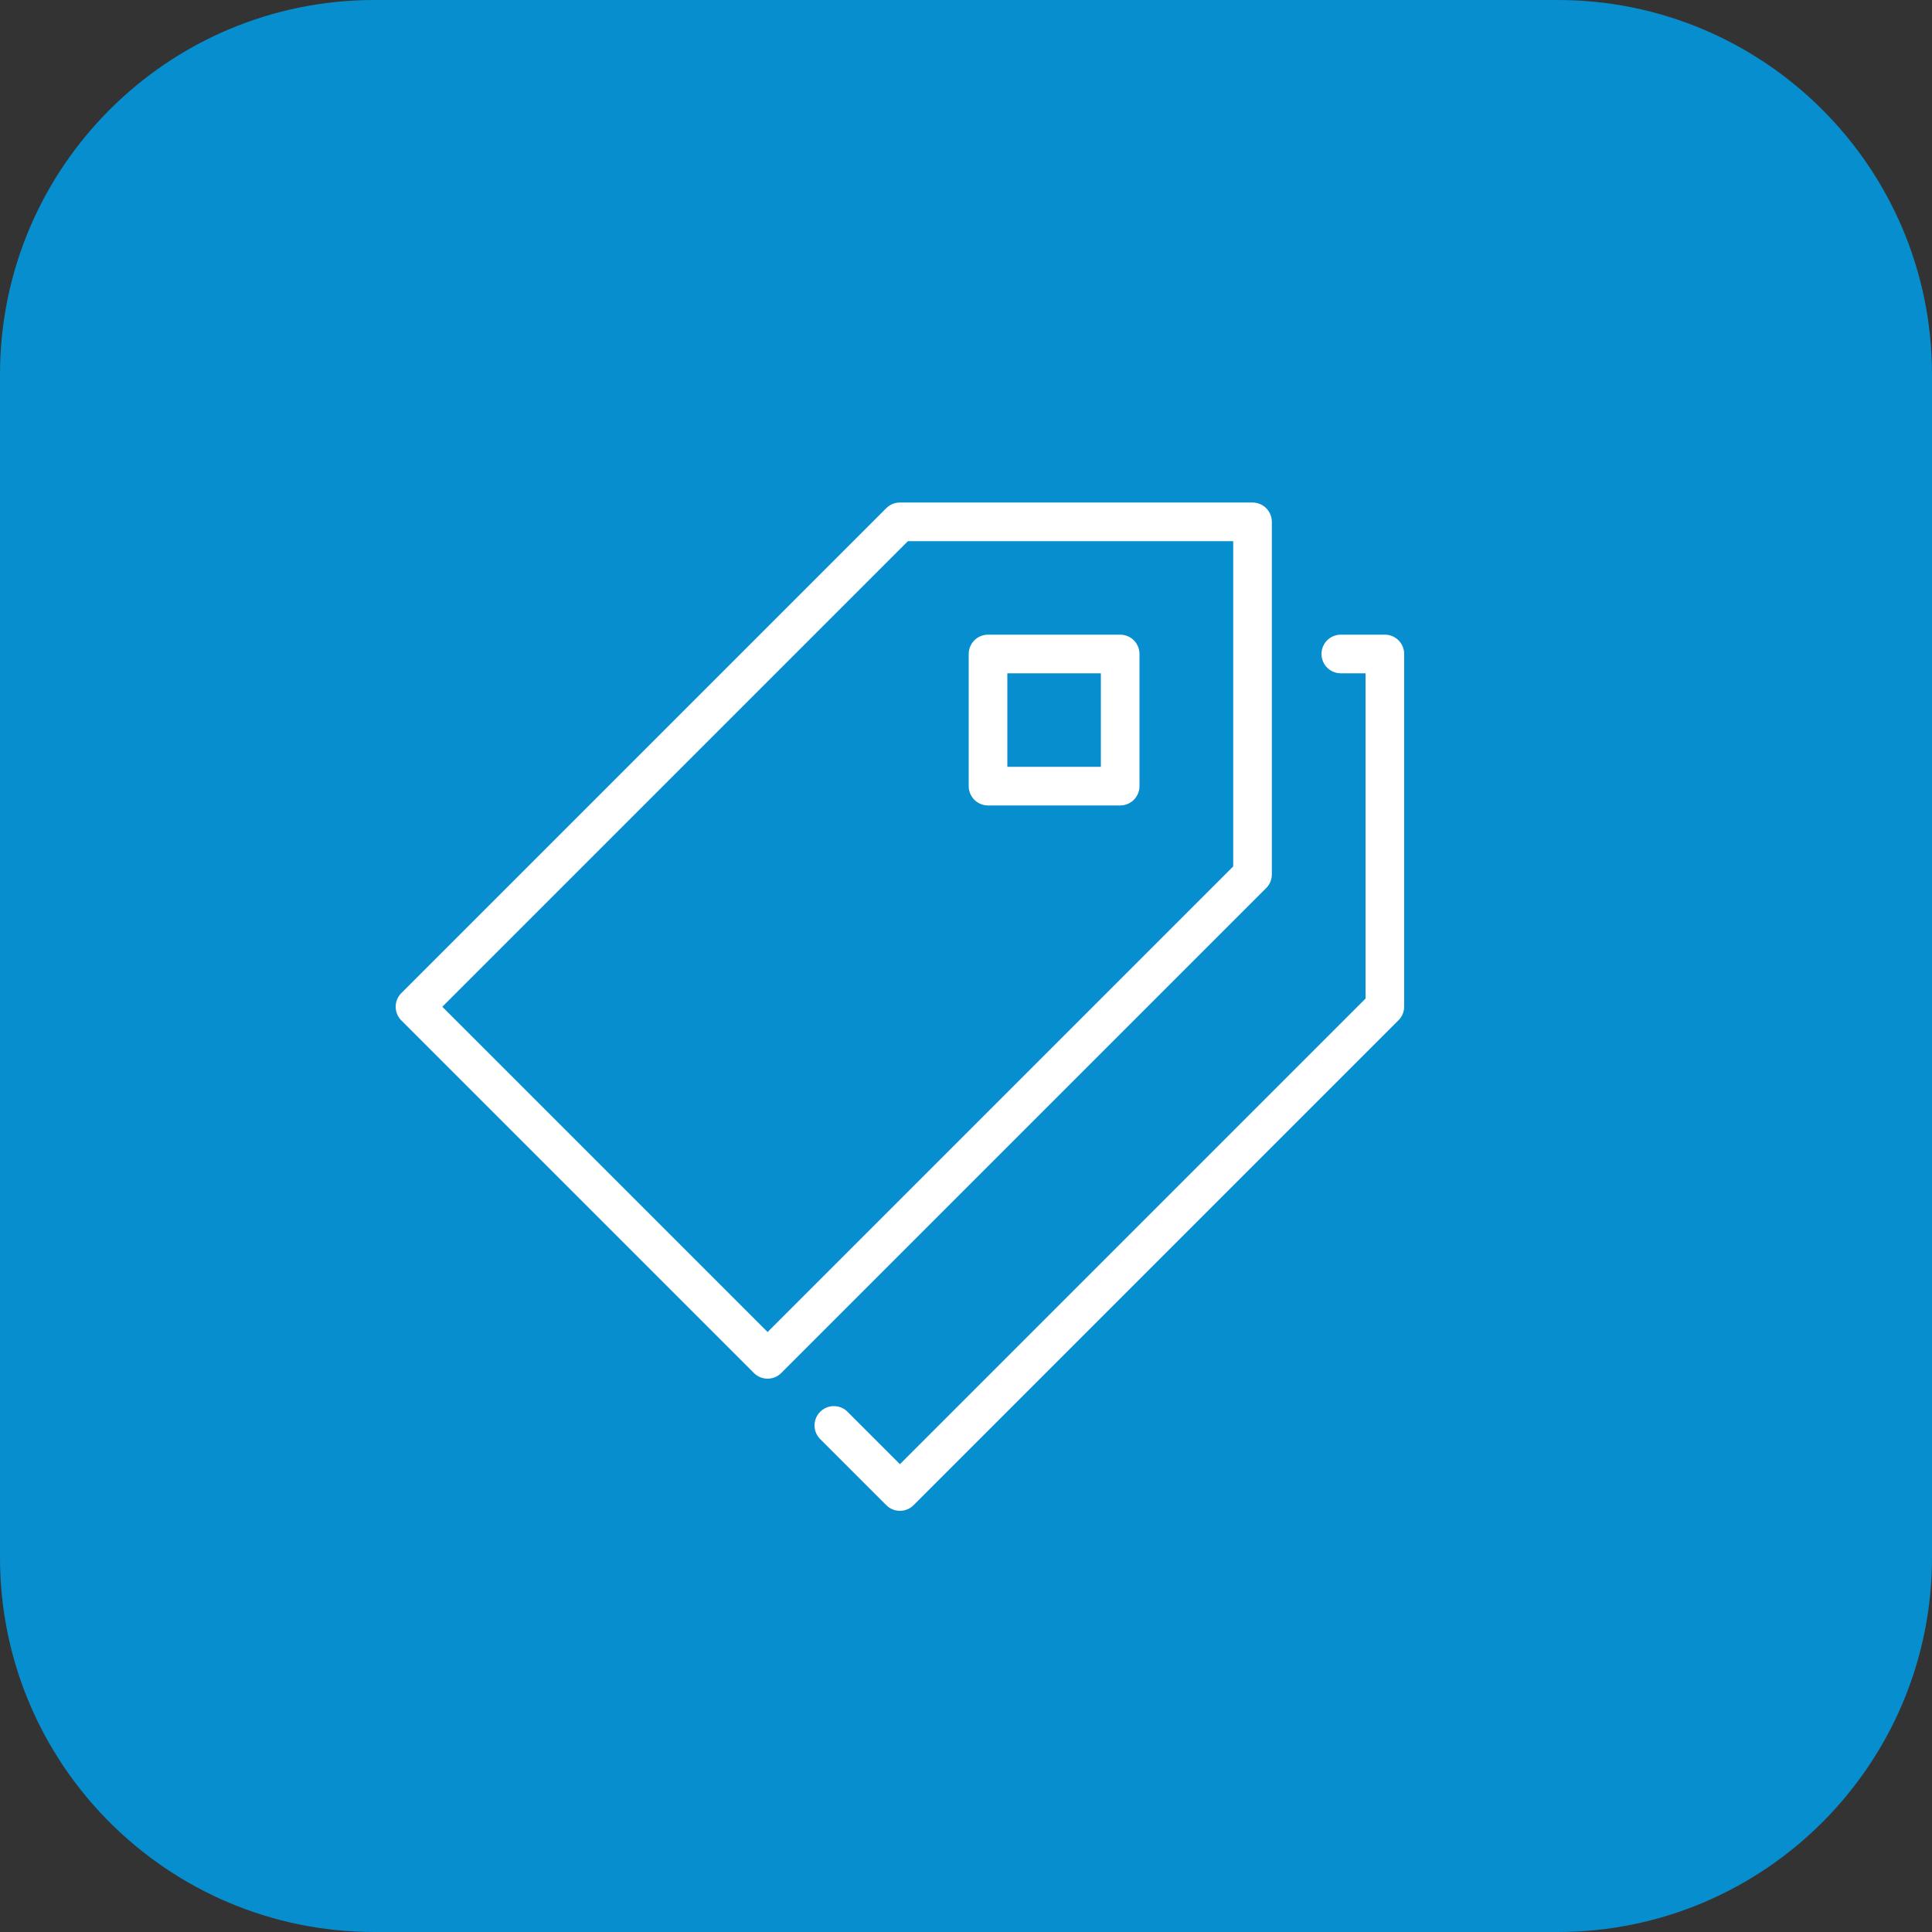 <svg width="100" height="100" viewBox="0 0 100 100" fill="none" xmlns="http://www.w3.org/2000/svg">
<rect x="0" y="0" width="100" height="100" fill="#333333" stroke="none"/>
<g clip-path="url(#clip0_2421_87)">
<path d="M80.62 0H19.38C8.677 0 0 8.677 0 19.38V80.62C0 91.323 8.677 100 19.38 100H80.62C91.323 100 100 91.323 100 80.62V19.38C100 8.677 91.323 0 80.62 0Z" fill="#078ECE"/>
<path d="M64.83 27.01H46.58L21.48 52.11L39.73 70.36L64.83 45.26V27.01Z" stroke="white" stroke-width="2" stroke-linecap="round" stroke-linejoin="round"/>
<path d="M43.16 73.78L46.58 77.2L71.68 52.1V33.85H69.4" stroke="white" stroke-width="2" stroke-linecap="round" stroke-linejoin="round"/>
<path d="M57.98 33.85H51.14V40.69H57.98V33.85Z" stroke="white" stroke-width="2" stroke-linecap="round" stroke-linejoin="round"/>
</g>
<defs>
<clipPath id="clip0_2421_87">
<rect width="100" height="100" fill="white"/>
</clipPath>
</defs>
</svg>
